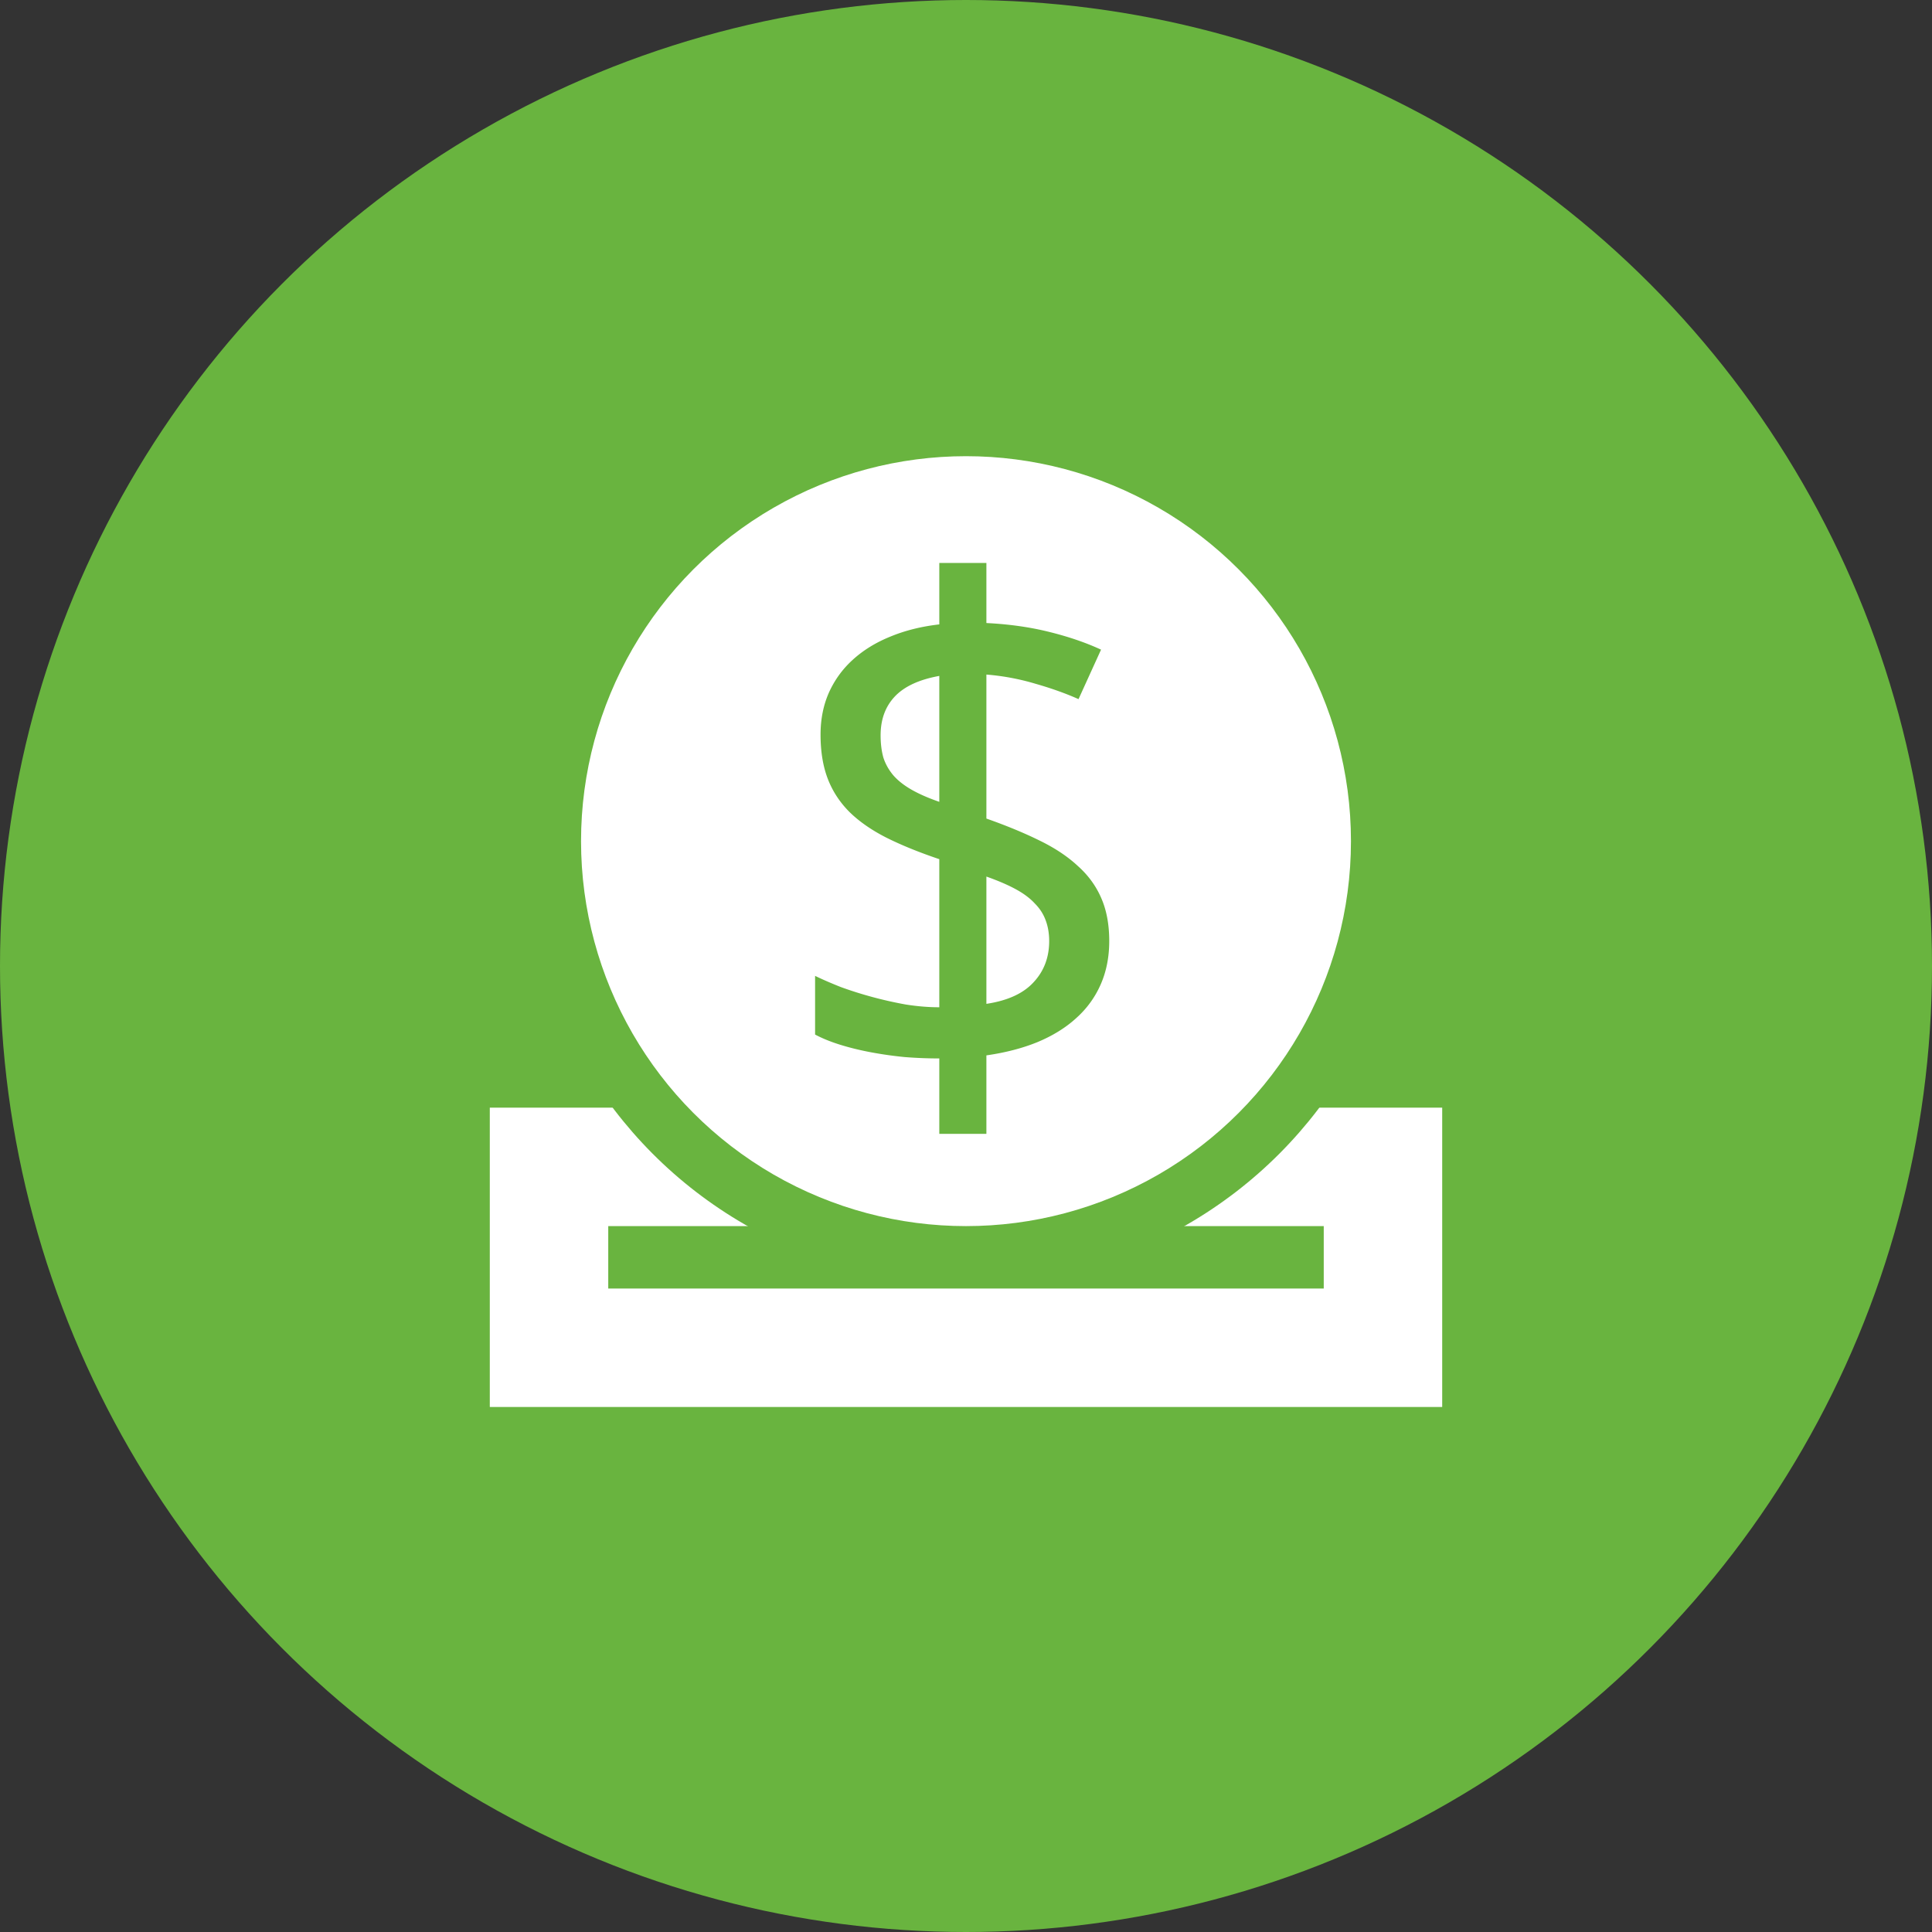 <svg xmlns="http://www.w3.org/2000/svg" width="1207" height="1207" fill="none"><rect width="100%" height="100%" fill="#333333" stroke="none"/><circle cx="603.5" cy="603.5" r="603.5" fill="#69B43F"/><path stroke="#fff" stroke-width="74" d="M343 729h521v113H343z"/><circle cx="603.5" cy="525.5" r="276.5" fill="#69B43F"/><circle cx="603.5" cy="525.5" r="240.5" fill="#fff"/><path fill="#69B43F" d="M692.986 587.92c0 9.949-1.777 18.973-5.33 27.074-3.553 8.101-8.669 15.136-15.349 21.106-6.537 5.969-14.567 10.943-24.09 14.922-9.38 3.838-20.039 6.609-31.977 8.315v49.032h-29.42v-47.114c-7.106 0-14.283-.284-21.531-.852a243.536 243.536 0 0 1-21.105-2.985c-6.822-1.279-13.218-2.843-19.187-4.69-5.969-1.848-11.227-3.98-15.775-6.396v-36.667c4.69 2.274 10.09 4.619 16.202 7.035a243.907 243.907 0 0 0 19.612 6.182 247.641 247.641 0 0 0 20.892 4.69c7.249 1.137 14.213 1.706 20.892 1.706v-92.522c-12.648-4.264-23.663-8.741-33.043-13.431-9.238-4.69-16.913-10.019-23.024-15.988-6.111-6.112-10.659-13.076-13.644-20.892-2.984-7.817-4.476-16.984-4.476-27.501 0-9.522 1.705-18.192 5.116-26.009 3.553-7.958 8.527-14.851 14.923-20.678 6.537-5.97 14.354-10.802 23.45-14.497 9.238-3.837 19.471-6.395 30.698-7.674v-38.374h29.42v37.521c14.212.71 27.287 2.558 39.226 5.543 12.08 2.984 22.881 6.679 32.404 11.085l-14.071 30.912c-7.958-3.553-16.912-6.751-26.861-9.594-9.948-2.984-20.181-4.903-30.698-5.755v89.963c12.507 4.406 23.521 8.954 33.043 13.644 9.665 4.69 17.695 10.019 24.09 15.989 6.538 5.827 11.441 12.577 14.71 20.252 3.269 7.533 4.903 16.415 4.903 26.648zm-37.52 0c0-4.69-.711-8.954-2.132-12.791-1.421-3.979-3.695-7.532-6.822-10.659-2.985-3.269-6.964-6.254-11.938-8.954-4.975-2.7-11.086-5.329-18.334-7.888v79.518c13.217-1.99 23.024-6.467 29.419-13.431 6.538-6.964 9.807-15.562 9.807-25.795zM550.153 459.37c0 5.117.568 9.736 1.705 13.857 1.279 3.98 3.34 7.675 6.183 11.086 2.842 3.269 6.608 6.253 11.298 8.953 4.69 2.701 10.517 5.259 17.481 7.675v-78.665c-12.648 2.274-21.957 6.609-27.927 13.004-5.827 6.254-8.74 14.284-8.74 24.09z"/></svg>